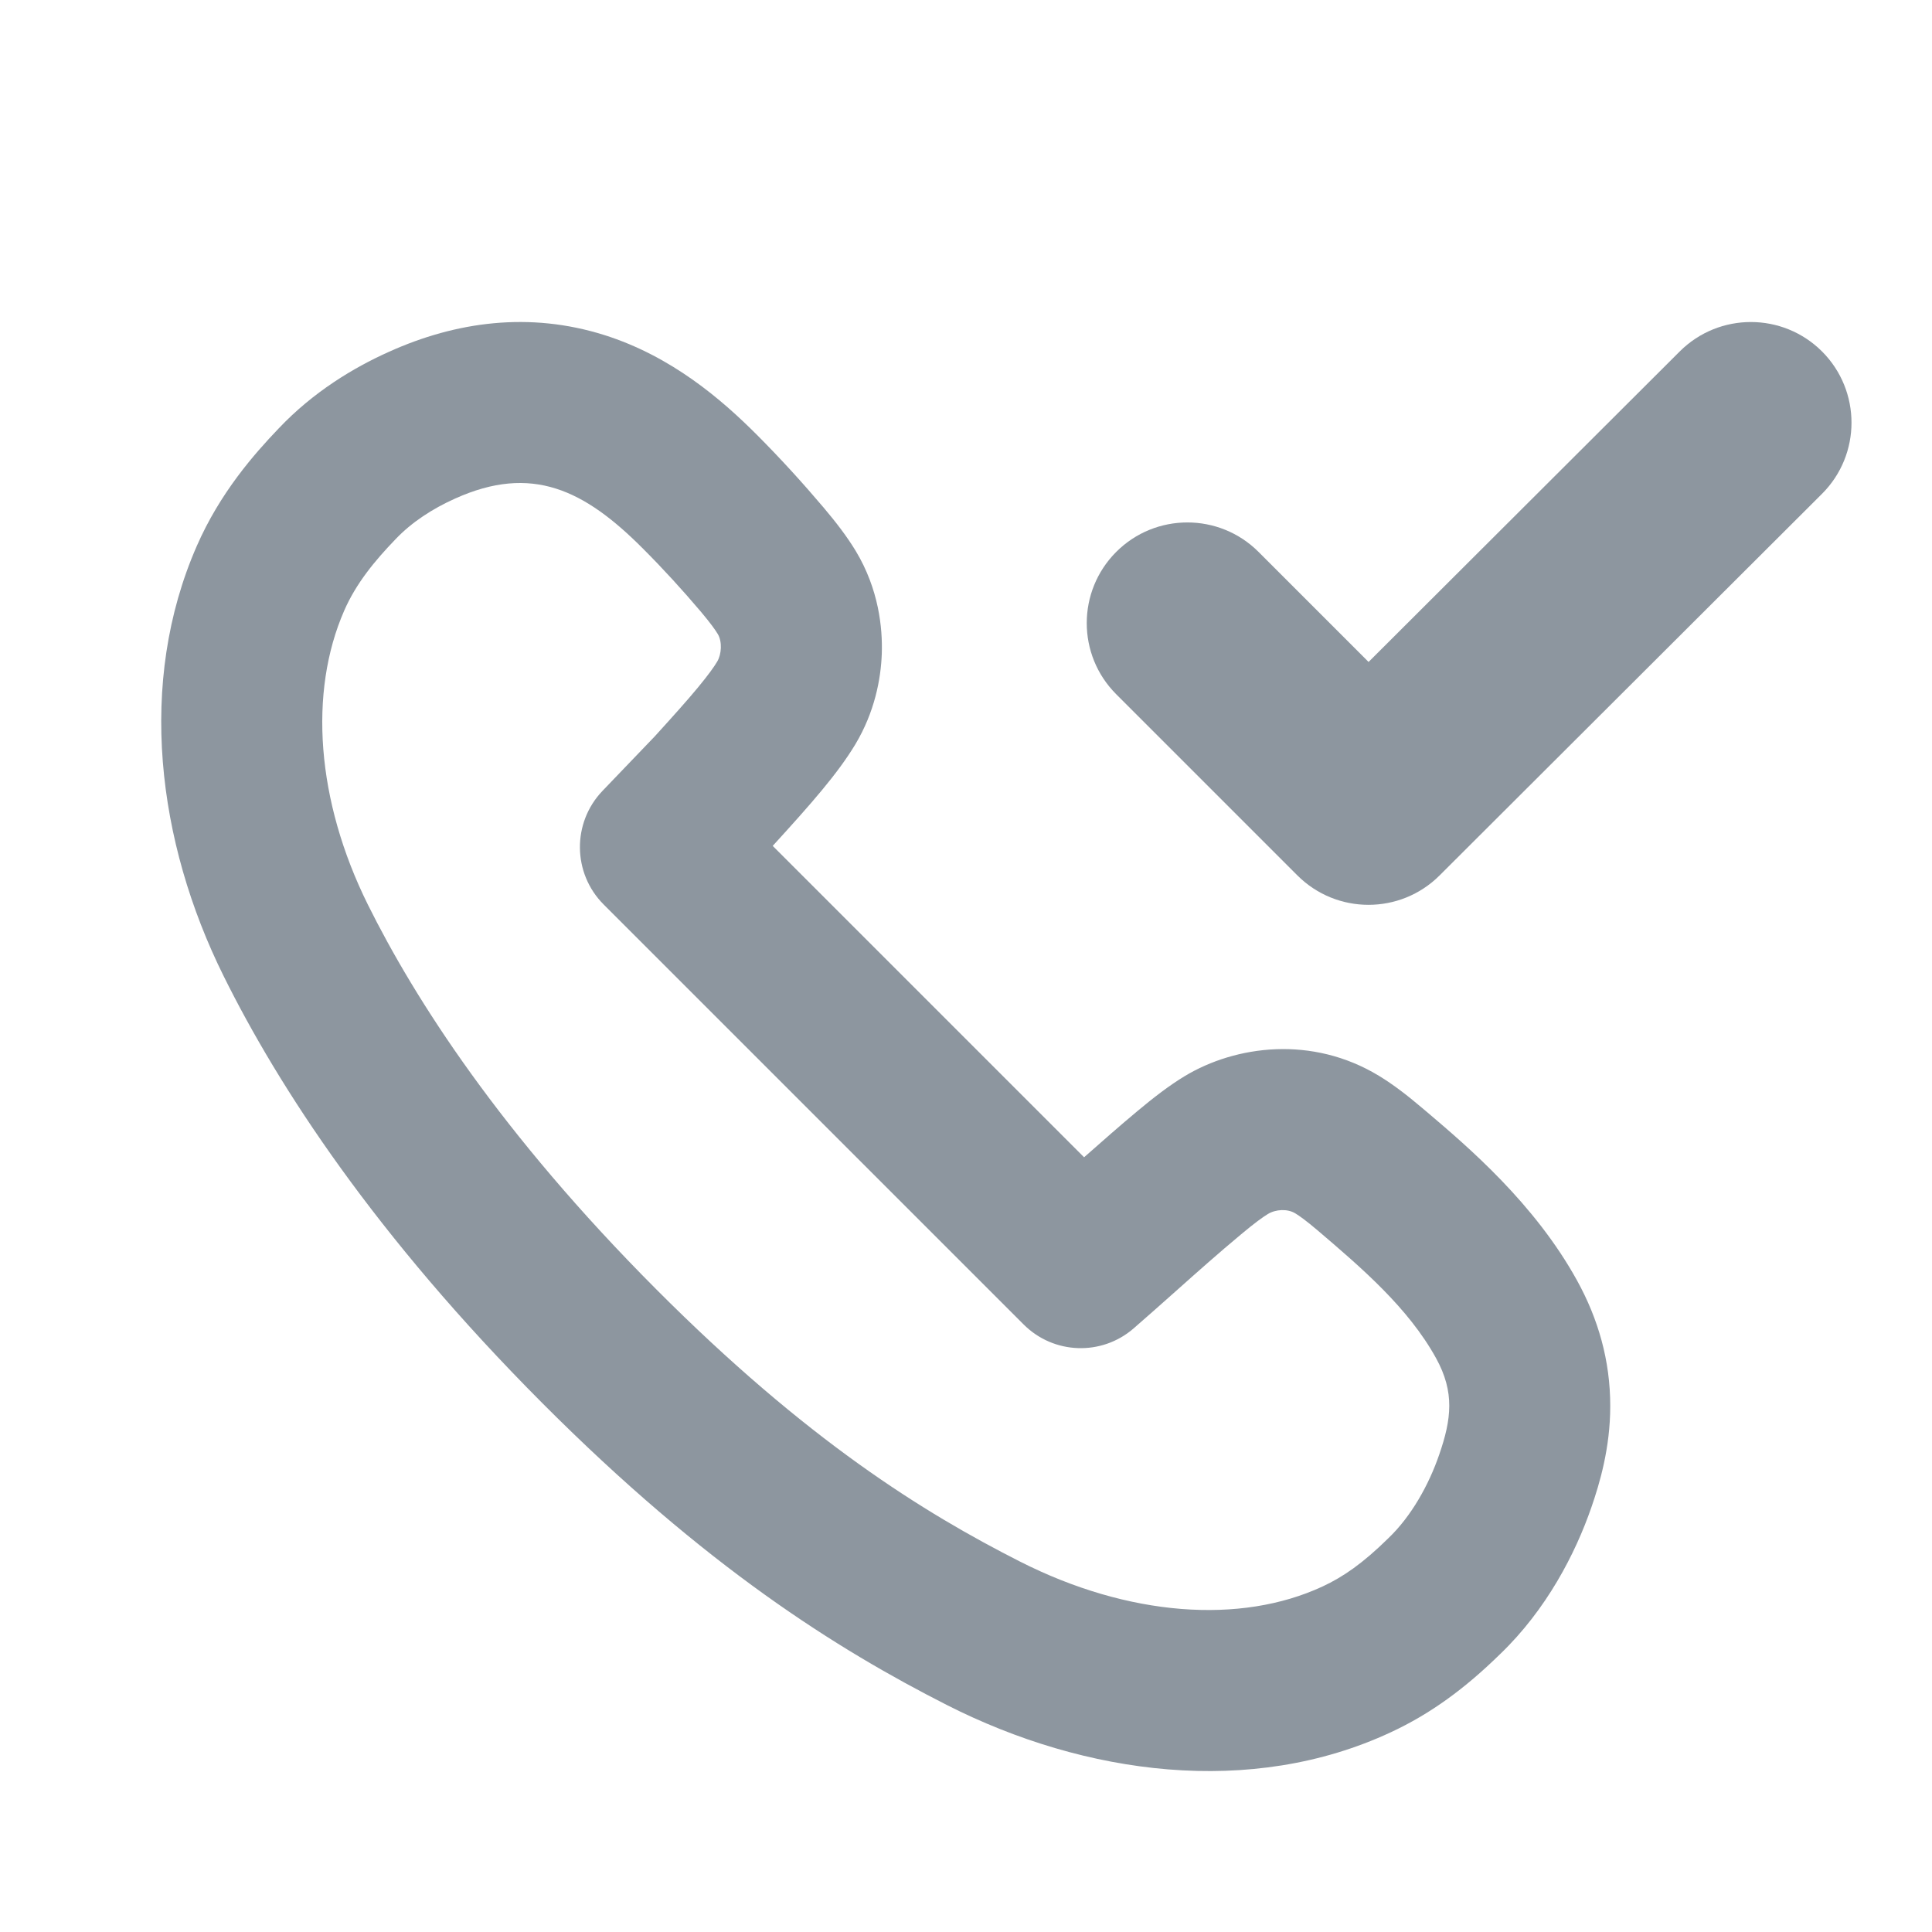 <svg width="24" height="24" viewBox="0 0 24 24" fill="none" xmlns="http://www.w3.org/2000/svg">
<g clip-path="url(#clip0_4332_14800)">
<path fill-rule="evenodd" clip-rule="evenodd" d="M3.461 5.323C3.157 5.641 2.733 6.122 2.444 6.784C1.703 8.477 1.95 10.457 2.778 12.125C3.462 13.505 4.657 15.343 6.735 17.428C8.769 19.468 10.396 20.486 11.762 21.18C13.481 22.053 15.542 22.328 17.277 21.519C17.773 21.288 18.198 20.976 18.638 20.545C19.211 19.994 19.569 19.302 19.769 18.724C19.871 18.429 20.003 17.988 20.003 17.468C20.004 16.9 19.852 16.381 19.592 15.909C19.065 14.951 18.23 14.242 17.737 13.823L17.667 13.764C17.48 13.605 17.307 13.472 17.131 13.365C16.301 12.86 15.351 12.986 14.717 13.368C14.522 13.486 14.326 13.638 14.131 13.801C13.922 13.975 13.691 14.178 13.467 14.376L9.599 10.508C9.836 10.248 10.044 10.017 10.211 9.815C10.376 9.616 10.514 9.431 10.625 9.247C10.864 8.848 10.943 8.438 10.954 8.118C10.964 7.806 10.919 7.322 10.629 6.842C10.522 6.666 10.389 6.492 10.231 6.305C9.972 5.999 9.696 5.696 9.405 5.404C8.965 4.963 8.343 4.426 7.507 4.162C6.58 3.87 5.667 3.993 4.83 4.371C4.389 4.569 3.891 4.869 3.461 5.323ZM7.483 9.826L8.135 9.146C8.372 8.885 8.537 8.701 8.671 8.539C8.804 8.378 8.872 8.281 8.909 8.219C8.964 8.128 8.973 7.97 8.917 7.877C8.887 7.827 8.828 7.743 8.705 7.597C8.477 7.328 8.238 7.066 7.988 6.816C7.26 6.085 6.607 5.763 5.652 6.194C5.376 6.318 5.115 6.485 4.91 6.702C4.656 6.966 4.424 7.246 4.276 7.585C3.832 8.6 3.93 9.947 4.569 11.236C5.155 12.416 6.22 14.079 8.151 16.015C10.024 17.894 11.474 18.791 12.668 19.397C14.015 20.081 15.411 20.182 16.431 19.707C16.682 19.59 16.927 19.423 17.246 19.109C17.532 18.836 17.749 18.446 17.878 18.071C18.031 17.629 18.072 17.295 17.84 16.873C17.495 16.246 16.909 15.746 16.37 15.286C16.224 15.162 16.141 15.103 16.091 15.073C15.993 15.013 15.847 15.022 15.75 15.081C15.686 15.12 15.582 15.195 15.414 15.336C15.141 15.563 14.876 15.799 14.61 16.036C14.434 16.193 14.258 16.349 14.081 16.503C13.683 16.847 13.089 16.825 12.717 16.454L7.499 11.236C7.112 10.849 7.105 10.222 7.483 9.826Z" fill="#8D969F"/>
<path d="M22.633 6.135C23.122 5.647 23.122 4.856 22.635 4.367C22.147 3.879 21.356 3.878 20.867 4.365L17.001 8.223L15.634 6.856C15.146 6.368 14.354 6.368 13.866 6.856C13.378 7.345 13.378 8.136 13.866 8.624L16.116 10.874C16.604 11.362 17.395 11.362 17.883 10.875L22.633 6.135Z" fill="#8D969F"/>
</g>
<defs>
<clipPath id="clip0_4332_14800">
<rect width="24" height="24" fill="white"/>
</clipPath>
</defs>
</svg>

